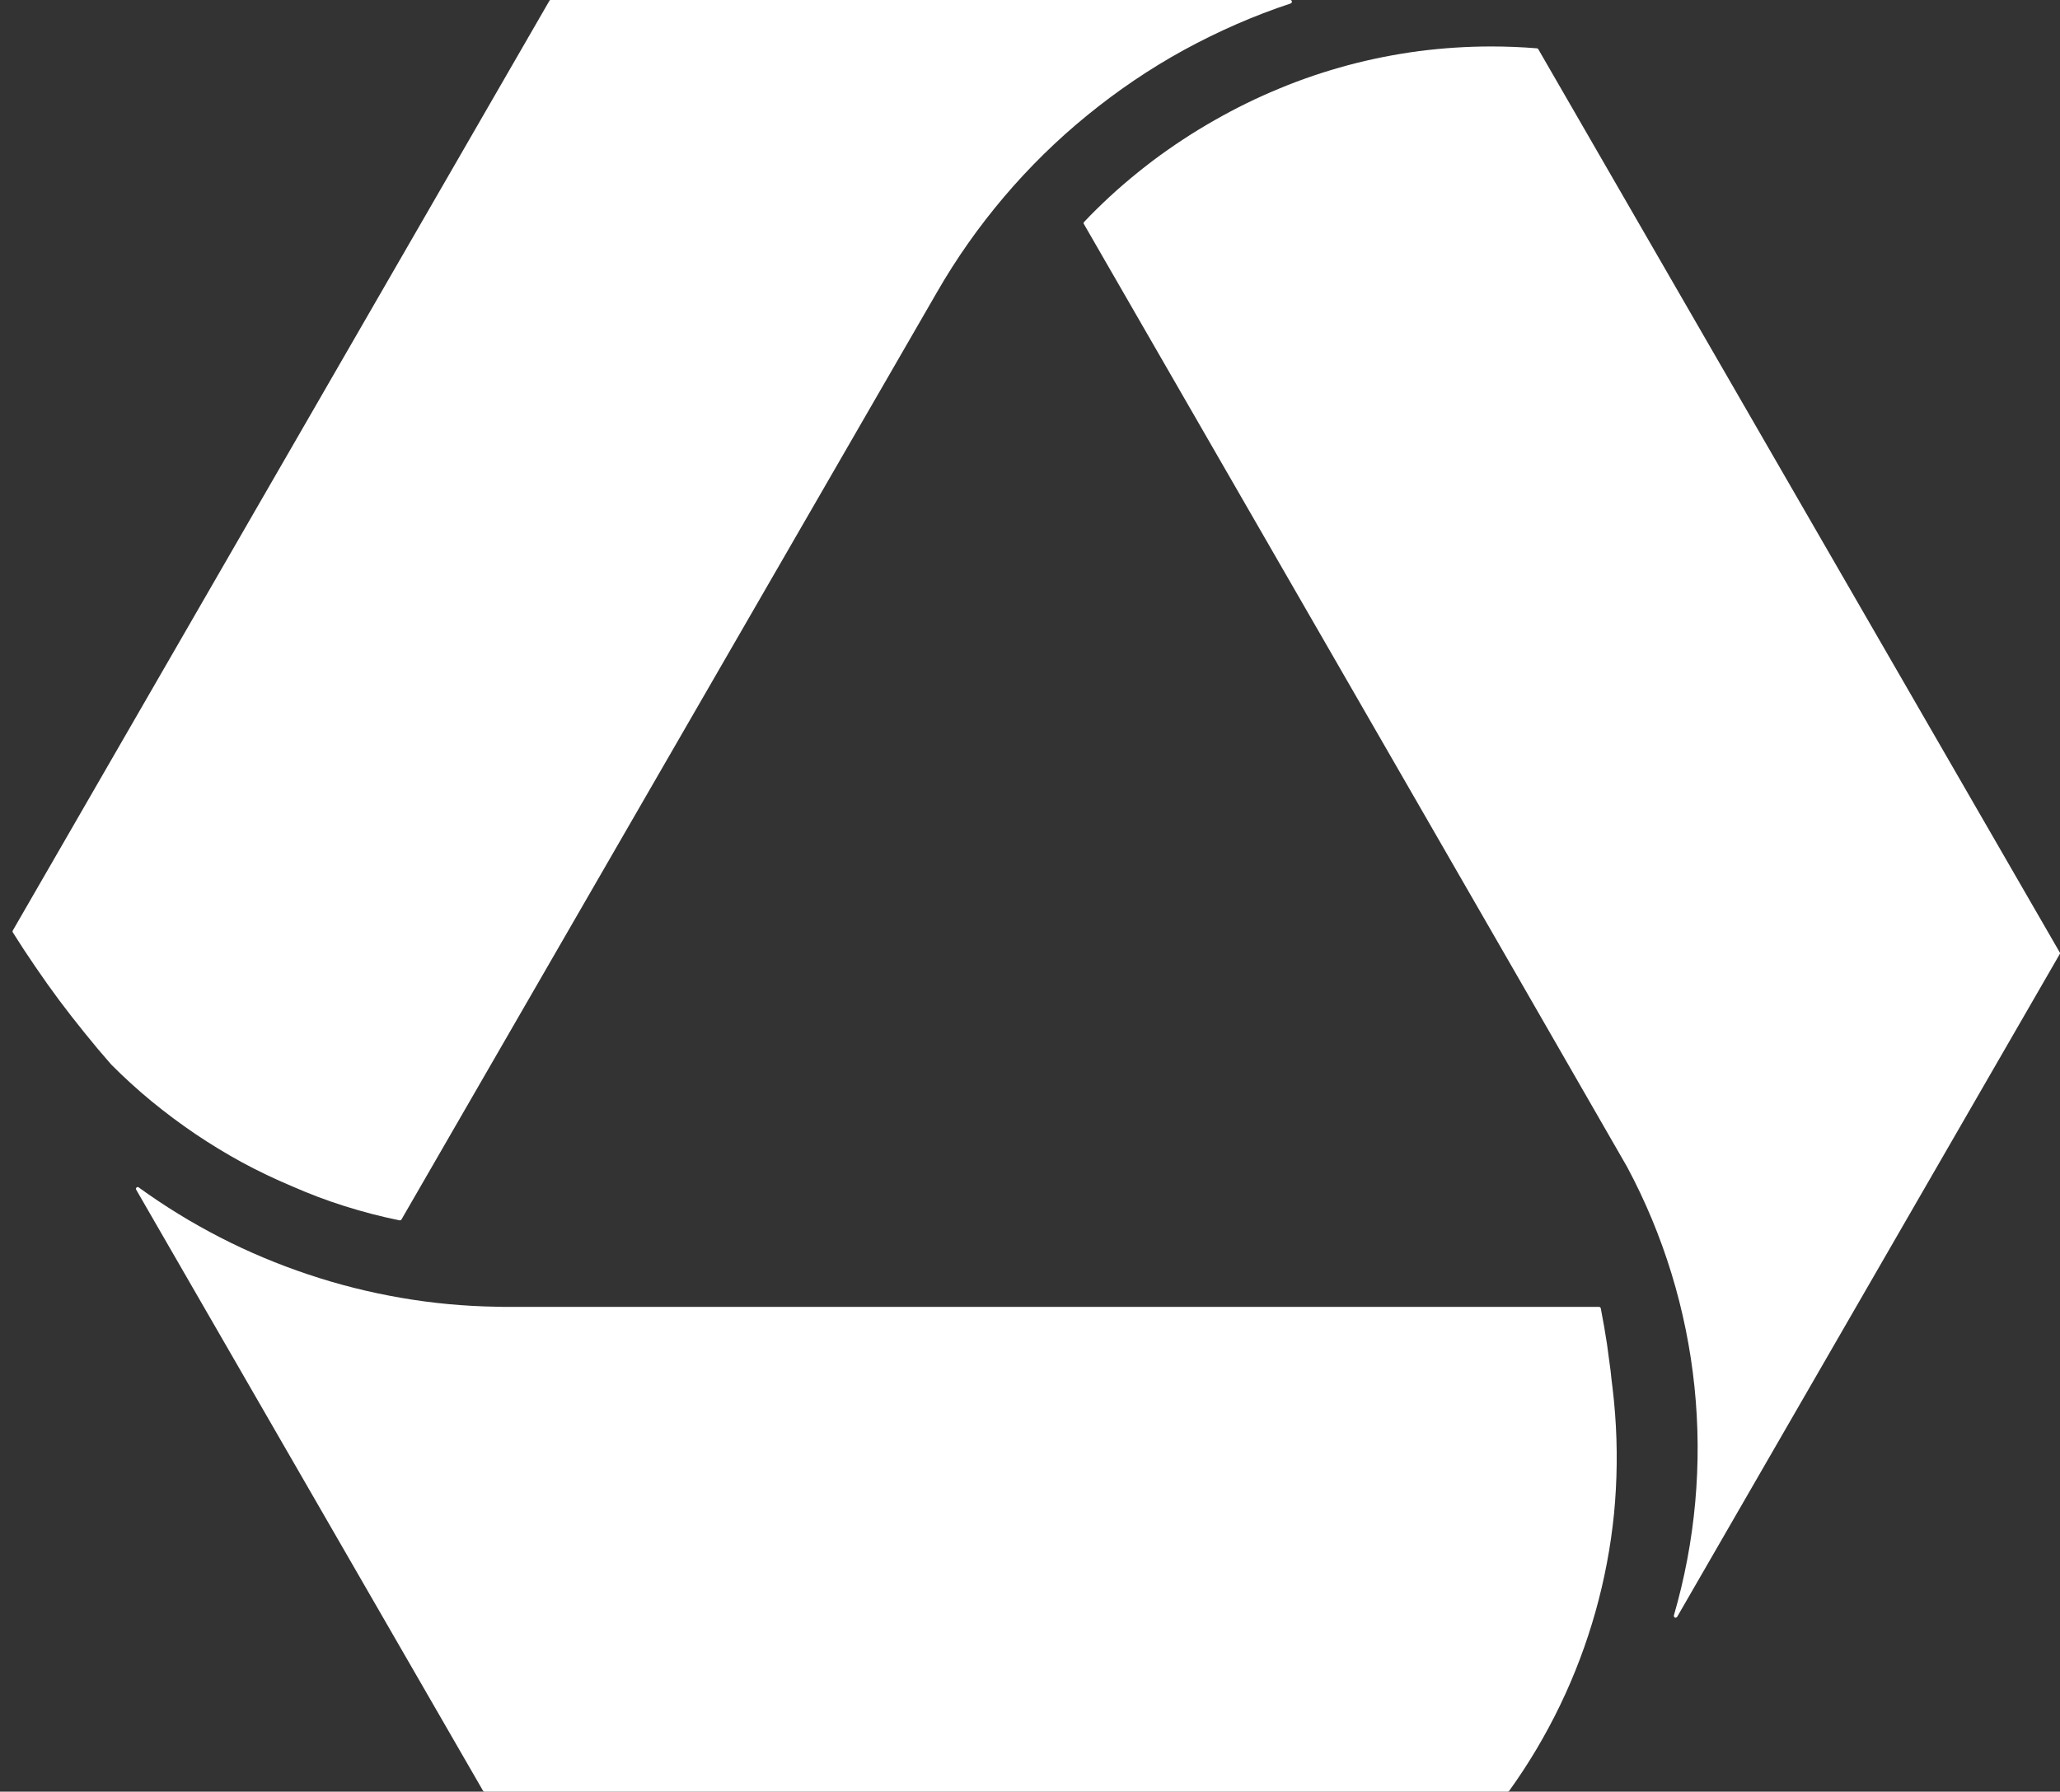 <svg version="1.2" xmlns="http://www.w3.org/2000/svg" viewBox="0 0 1552 1350" width="1552" height="1350">
	<rect x="0" y="0" width="1552" height="1350" fill="#333333" stroke="none"/>
	<title>footer-logo (11)</title>
	<style>
		.s0 { fill: #ffffff } 
	</style>
	<g id="Wortmarke">
		<path id="Bildmarke" class="s0" d="m1214.9 1045.8c-0.7-5.1-1-8.3-1.5-13-0.9-7.1-2-14.8-2.7-20.1-1-6.9-3.2-19.5-4.7-27q-0.1-0.2-0.2-0.4-0.1-0.2-0.3-0.3-0.2-0.1-0.4-0.2-0.2-0.1-0.5-0.1h-428.4c0 0-348.7 0-395.4 0-3.2 0-6.3 0-6.8-0.1-24.1-0.4-48.1-2.6-71.8-6.7-23.7-4.1-47-9.9-69.9-17.6-22.8-7.6-45-16.9-66.4-27.9-21.4-11-41.9-23.6-61.4-37.7q-0.3-0.3-0.8-0.3-0.5 0-0.8 0.4-0.4 0.3-0.5 0.7 0 0.5 0.2 0.9l261.3 452.9q0.1 0.2 0.3 0.3 0.1 0.1 0.2 0.2 0.2 0.1 0.4 0.1 0.1 0.1 0.3 0.1h770.8q0.2 0 0.3-0.1 0.2 0 0.3-0.1 0.2 0 0.3-0.1 0.1-0.1 0.2-0.3c14.7-20.4 27.5-42 38.4-64.6 10.9-22.6 19.8-46.2 26.6-70.3 6.8-24.2 11.5-48.9 14-73.9 2.4-25 2.7-50.2 0.8-75.2-0.5-6.5-1.1-13.1-1.9-19.6zm-56-1008.8q0-0.1-0.2-0.2-0.1-0.1-0.2-0.2-0.1-0.1-0.3-0.2-0.2 0-0.3 0-17.2-1.4-34.4-1.4c-18.2 0-36.4 1.2-54.4 3.5-18 2.4-35.8 5.9-53.4 10.6-17.5 4.7-34.8 10.5-51.6 17.5-16.8 6.9-33.1 14.9-48.9 23.9q-12.2 6.9-23.9 14.6-11.6 7.6-22.8 16-11.2 8.5-21.8 17.6-10.6 9.1-20.5 18.9-4.8 4.7-9.4 9.6-0.2 0.1-0.3 0.3-0.1 0.2-0.1 0.4 0 0.3 0 0.5 0.1 0.2 0.2 0.4c14.9 25.9 358.5 621.8 409.3 710.5 13.7 25.6 24.9 52.5 33.4 80.3 8.5 27.7 14.3 56.3 17.3 85.2 3 28.9 3.2 58 0.6 86.9-2.6 29-8 57.6-16.1 85.5q-0.1 0.5 0.1 0.9 0.2 0.5 0.7 0.7 0.4 0.2 0.9 0 0.5-0.2 0.8-0.6l288.2-499.3q0.1-0.1 0.2-0.3 0-0.2 0-0.3 0-0.2 0-0.4-0.1-0.2-0.2-0.3zm-745-36.4l-404.3 700.6q-0.1 0.1-0.1 0.3-0.1 0.2 0 0.4 0 0.1 0 0.3 0.1 0.2 0.2 0.4 8.2 13.1 17 25.9 8.7 12.8 18 25.3 9.3 12.4 19.1 24.5 9.7 12.1 19.9 23.7 14.6 14.7 30.5 27.8 16 13.1 33.1 24.7 17.1 11.5 35.2 21.4 18.2 9.8 37.2 17.8 9.8 4.3 19.8 8.1 10 3.8 20.2 7 10.2 3.2 20.5 5.9 10.4 2.7 20.8 4.8 0.3 0 0.5 0 0.2 0 0.4-0.1 0.2-0.1 0.3-0.2 0.2-0.2 0.3-0.4c15.5-26.8 402.2-696.6 403.4-698.6 14.6-25.4 31.5-49.4 50.5-71.8 19-22.4 40-43 62.7-61.5 22.8-18.6 47.1-35.1 72.8-49.2 25.8-14.1 52.7-25.9 80.5-35.1q0.5-0.2 0.7-0.6 0.3-0.4 0.2-0.9-0.1-0.5-0.4-0.8-0.4-0.3-0.9-0.4h-556.9q-0.2 0-0.4 0.1-0.1 0-0.3 0.1-0.1 0.1-0.3 0.2-0.1 0.2-0.2 0.3z"/>
	</g>
</svg>